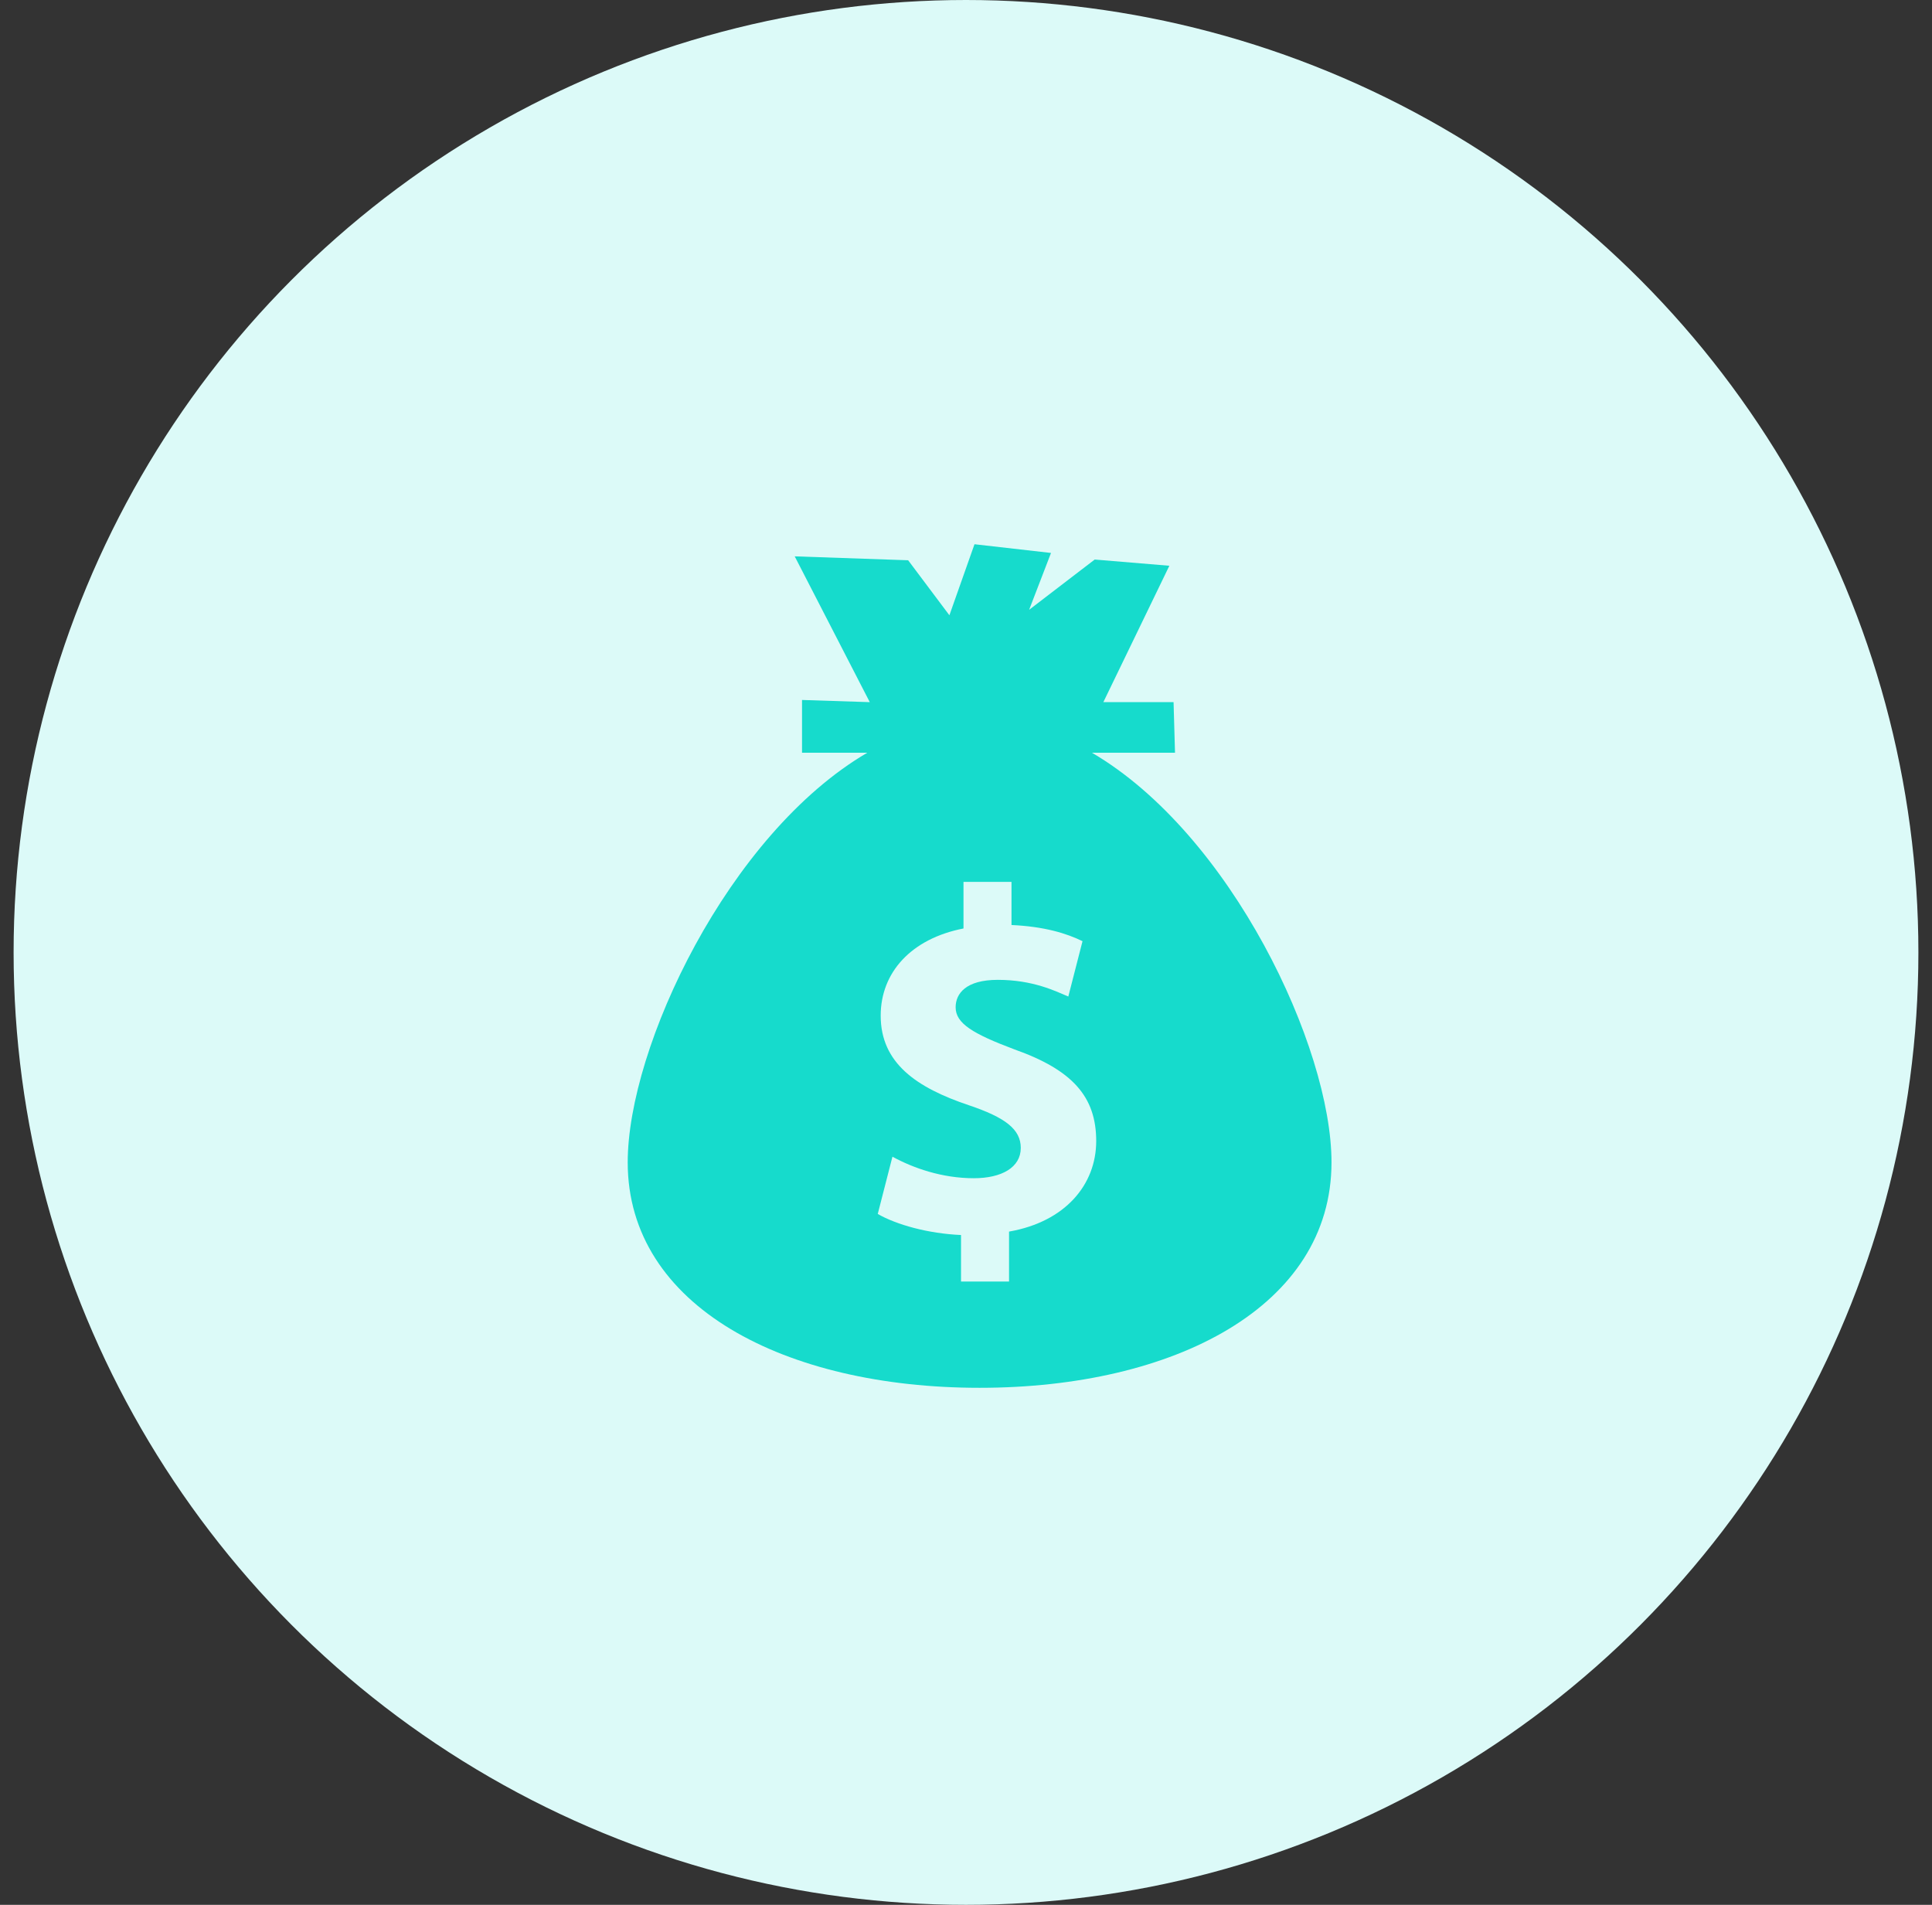 
<svg width="71" height="70" viewBox="0 0 71 70" fill="none" xmlns="http://www.w3.org/2000/svg">
<rect x="0" y="0" width="71" height="70" fill="#333333" stroke="none"/>
<circle cx="35.5" cy="35" r="35" fill="#DCFAF8"/>
<path d="M40.129 27.662H43.181L43.128 25.802H40.548L42.973 20.791L40.23 20.562L37.82 22.409L38.624 20.32L35.812 20L34.89 22.61L33.374 20.589L29.205 20.445L31.964 25.803L29.474 25.723V27.661H31.873C26.756 30.656 23.068 38.486 23.068 42.715C23.068 48.017 28.859 51 36 51C43.142 51 48.932 48.017 48.932 42.715C48.933 38.486 45.246 30.657 40.129 27.662ZM37.082 45.259V47.094H35.317V45.385C34.111 45.333 32.941 45.006 32.257 44.611L32.797 42.507C33.553 42.921 34.616 43.298 35.785 43.298C36.811 43.298 37.513 42.902 37.513 42.184C37.513 41.497 36.938 41.065 35.606 40.616C33.679 39.969 32.365 39.068 32.365 37.323C32.365 35.739 33.482 34.496 35.408 34.12V32.409H37.172V33.993C38.377 34.048 39.189 34.298 39.782 34.587L39.26 36.621C38.792 36.424 37.963 36.008 36.668 36.008C35.498 36.008 35.119 36.512 35.119 37.016C35.119 37.61 35.75 37.988 37.28 38.564C39.421 39.322 40.285 40.31 40.285 41.931C40.286 43.531 39.151 44.899 37.082 45.259Z" fill="#16DBCC"/>
</svg>
